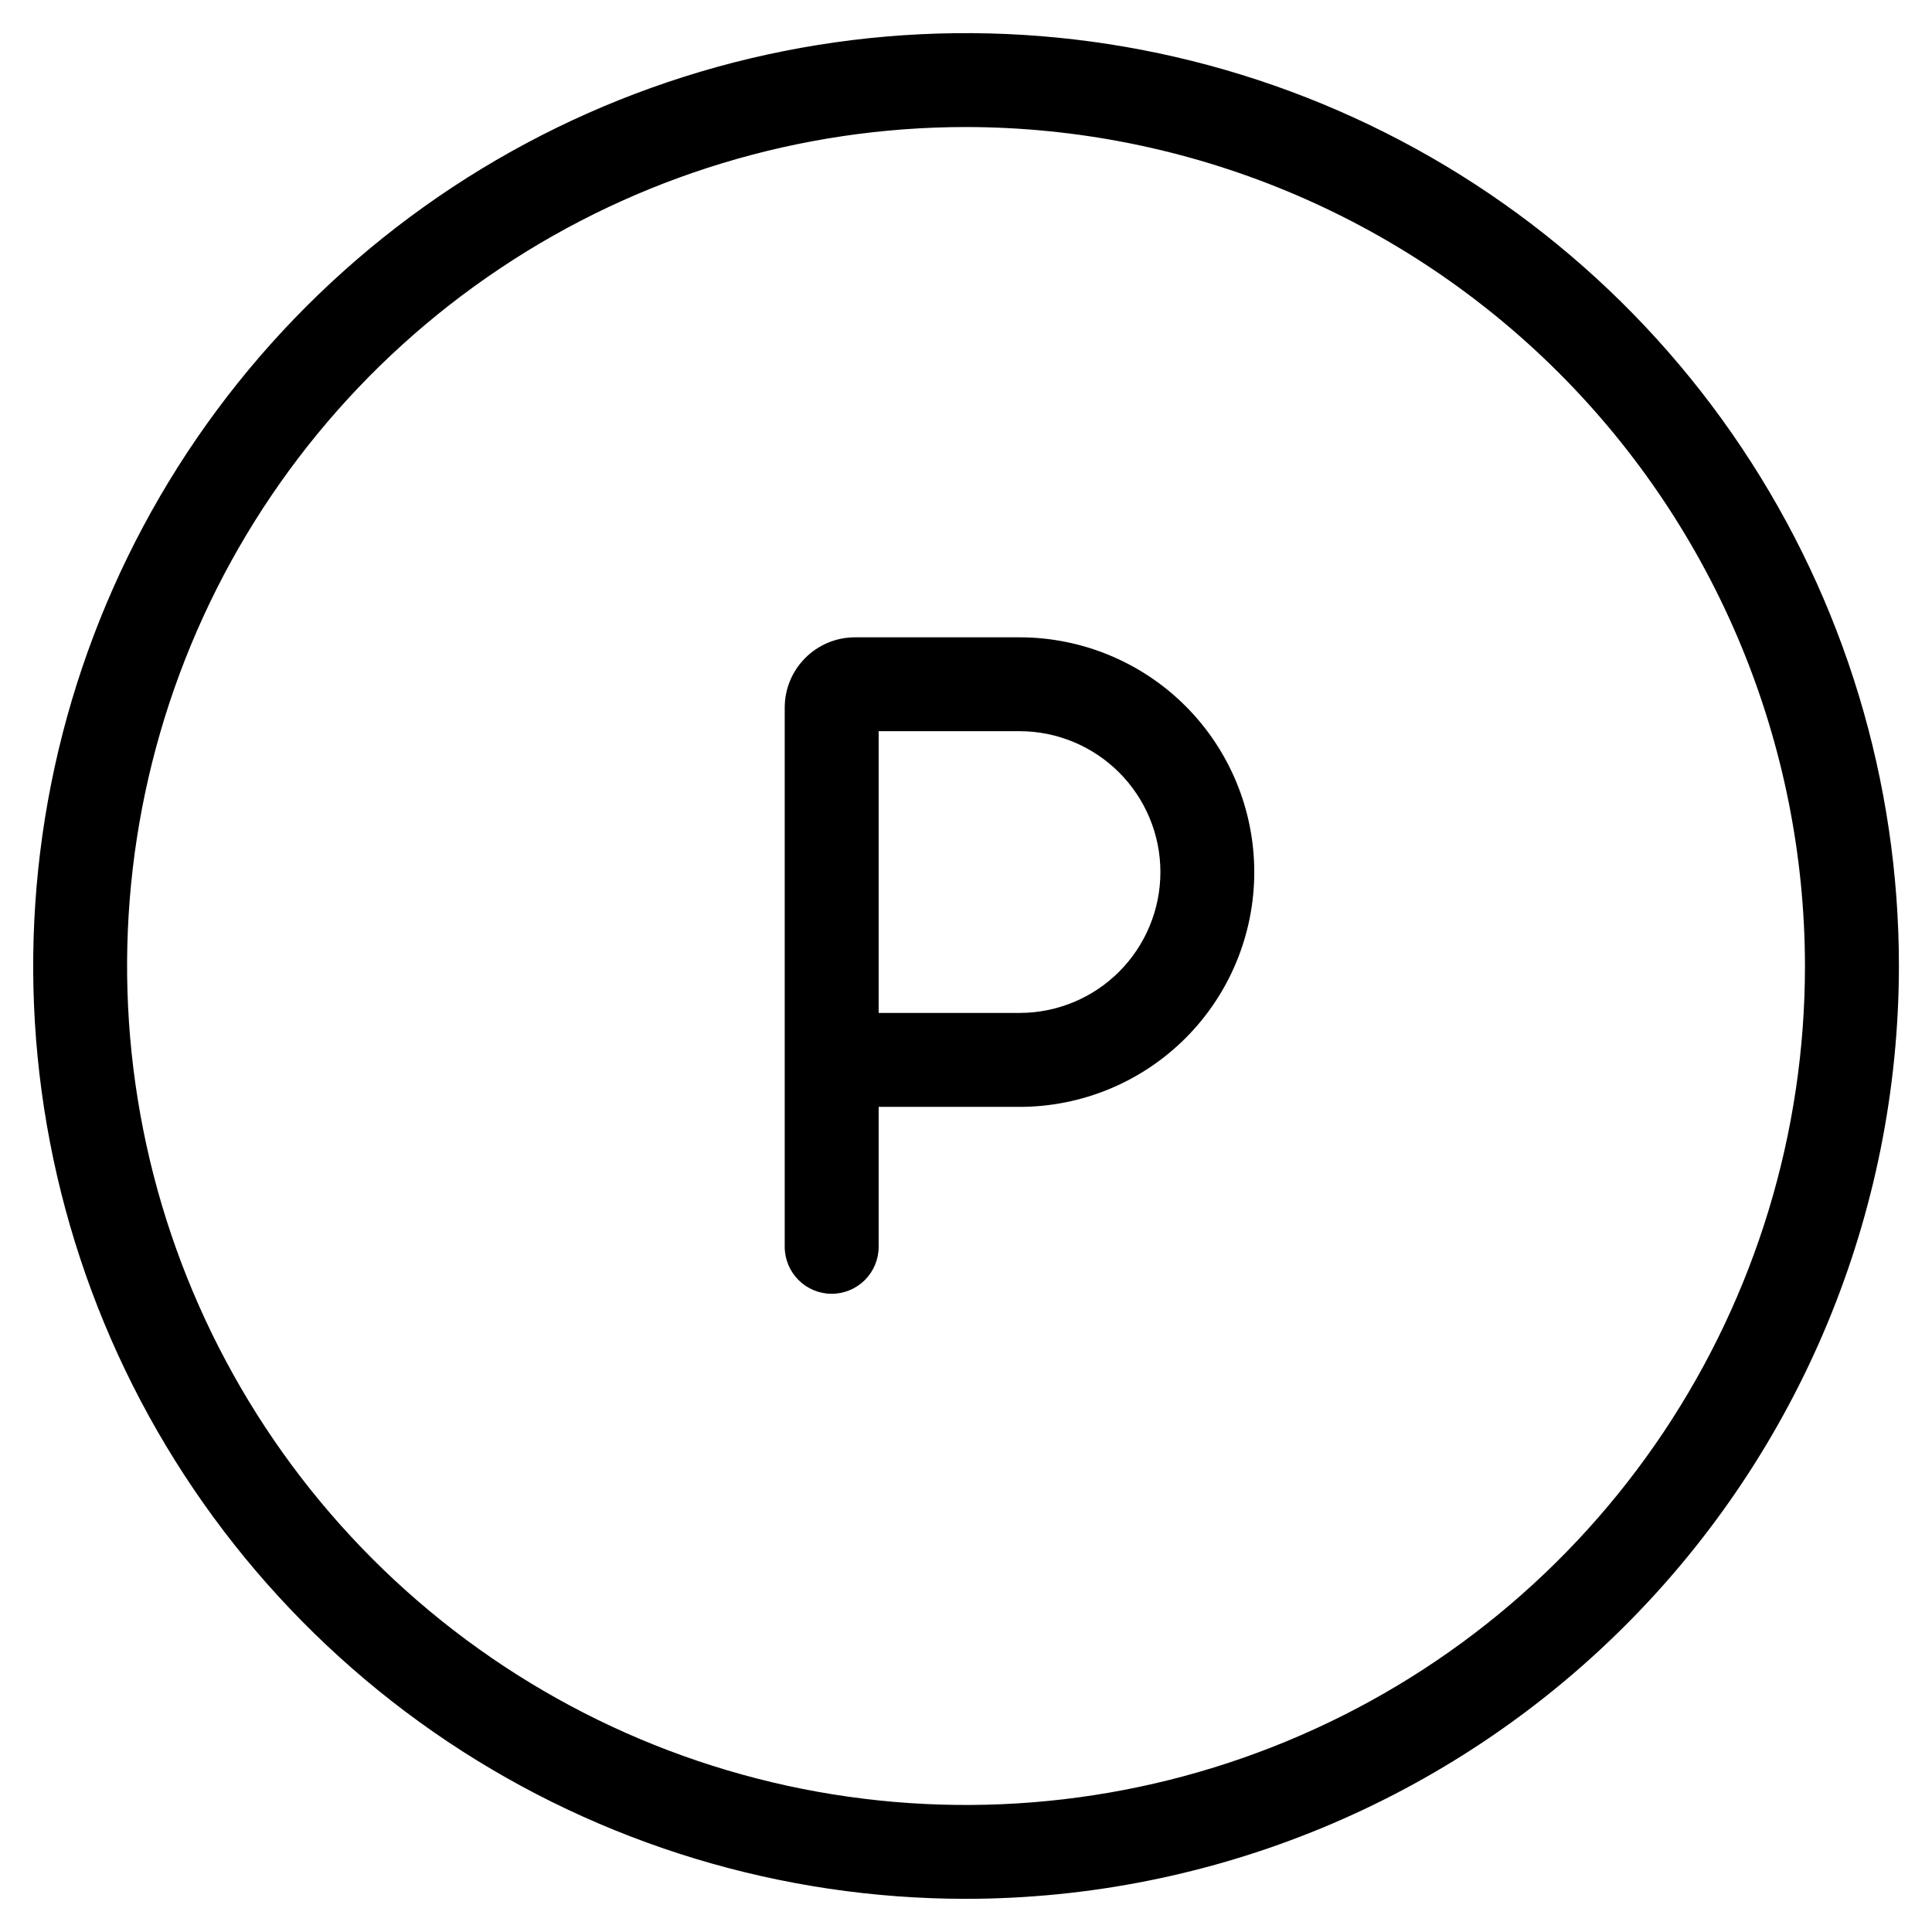 <svg width="24" height="24" viewBox="0 0 24 24" fill="none" xmlns="http://www.w3.org/2000/svg">
<g clip-path="url(#clip0_101_290)">
<path d="M12.001 23.588C9.709 23.588 7.468 22.909 5.562 21.636C3.657 20.362 2.171 18.552 1.294 16.435C0.417 14.317 0.188 11.987 0.635 9.739C1.082 7.491 2.186 5.426 3.806 3.806C5.427 2.185 7.492 1.081 9.74 0.634C11.988 0.187 14.318 0.417 16.435 1.294C18.553 2.171 20.363 3.656 21.636 5.562C22.91 7.468 23.589 9.708 23.589 12C23.586 15.072 22.364 18.018 20.191 20.191C18.019 22.363 15.073 23.585 12.001 23.588ZM12.001 1.578C9.939 1.578 7.924 2.189 6.211 3.335C4.497 4.48 3.161 6.107 2.372 8.012C1.583 9.916 1.377 12.012 1.779 14.033C2.181 16.055 3.174 17.912 4.631 19.369C6.089 20.827 7.946 21.82 9.967 22.222C11.989 22.624 14.085 22.417 15.989 21.628C17.893 20.84 19.521 19.504 20.666 17.79C21.811 16.076 22.422 14.061 22.422 12C22.419 9.237 21.32 6.588 19.367 4.634C17.413 2.68 14.764 1.581 12.001 1.578Z" fill="black"/>
<path d="M12.665 7.917H10.623C10.508 7.917 10.394 7.939 10.288 7.983C10.182 8.027 10.085 8.091 10.004 8.173C9.923 8.254 9.858 8.35 9.814 8.457C9.77 8.563 9.748 8.677 9.748 8.792V15.488C9.748 15.643 9.81 15.791 9.919 15.901C10.028 16.01 10.177 16.072 10.331 16.072C10.486 16.072 10.634 16.01 10.744 15.901C10.853 15.791 10.915 15.643 10.915 15.488V13.75H12.665C13.438 13.75 14.18 13.443 14.727 12.896C15.274 12.349 15.581 11.607 15.581 10.833C15.581 10.06 15.274 9.318 14.727 8.771C14.18 8.224 13.438 7.917 12.665 7.917ZM12.665 12.583H10.915V9.083H12.665C13.129 9.083 13.574 9.268 13.902 9.596C14.23 9.924 14.415 10.369 14.415 10.833C14.415 11.297 14.23 11.743 13.902 12.071C13.574 12.399 13.129 12.583 12.665 12.583Z" fill="black"/>
</g>
<defs>
<clipPath id="clip0_101_290">
<rect width="24" height="24" fill="white"/>
</clipPath>
</defs>
</svg>
